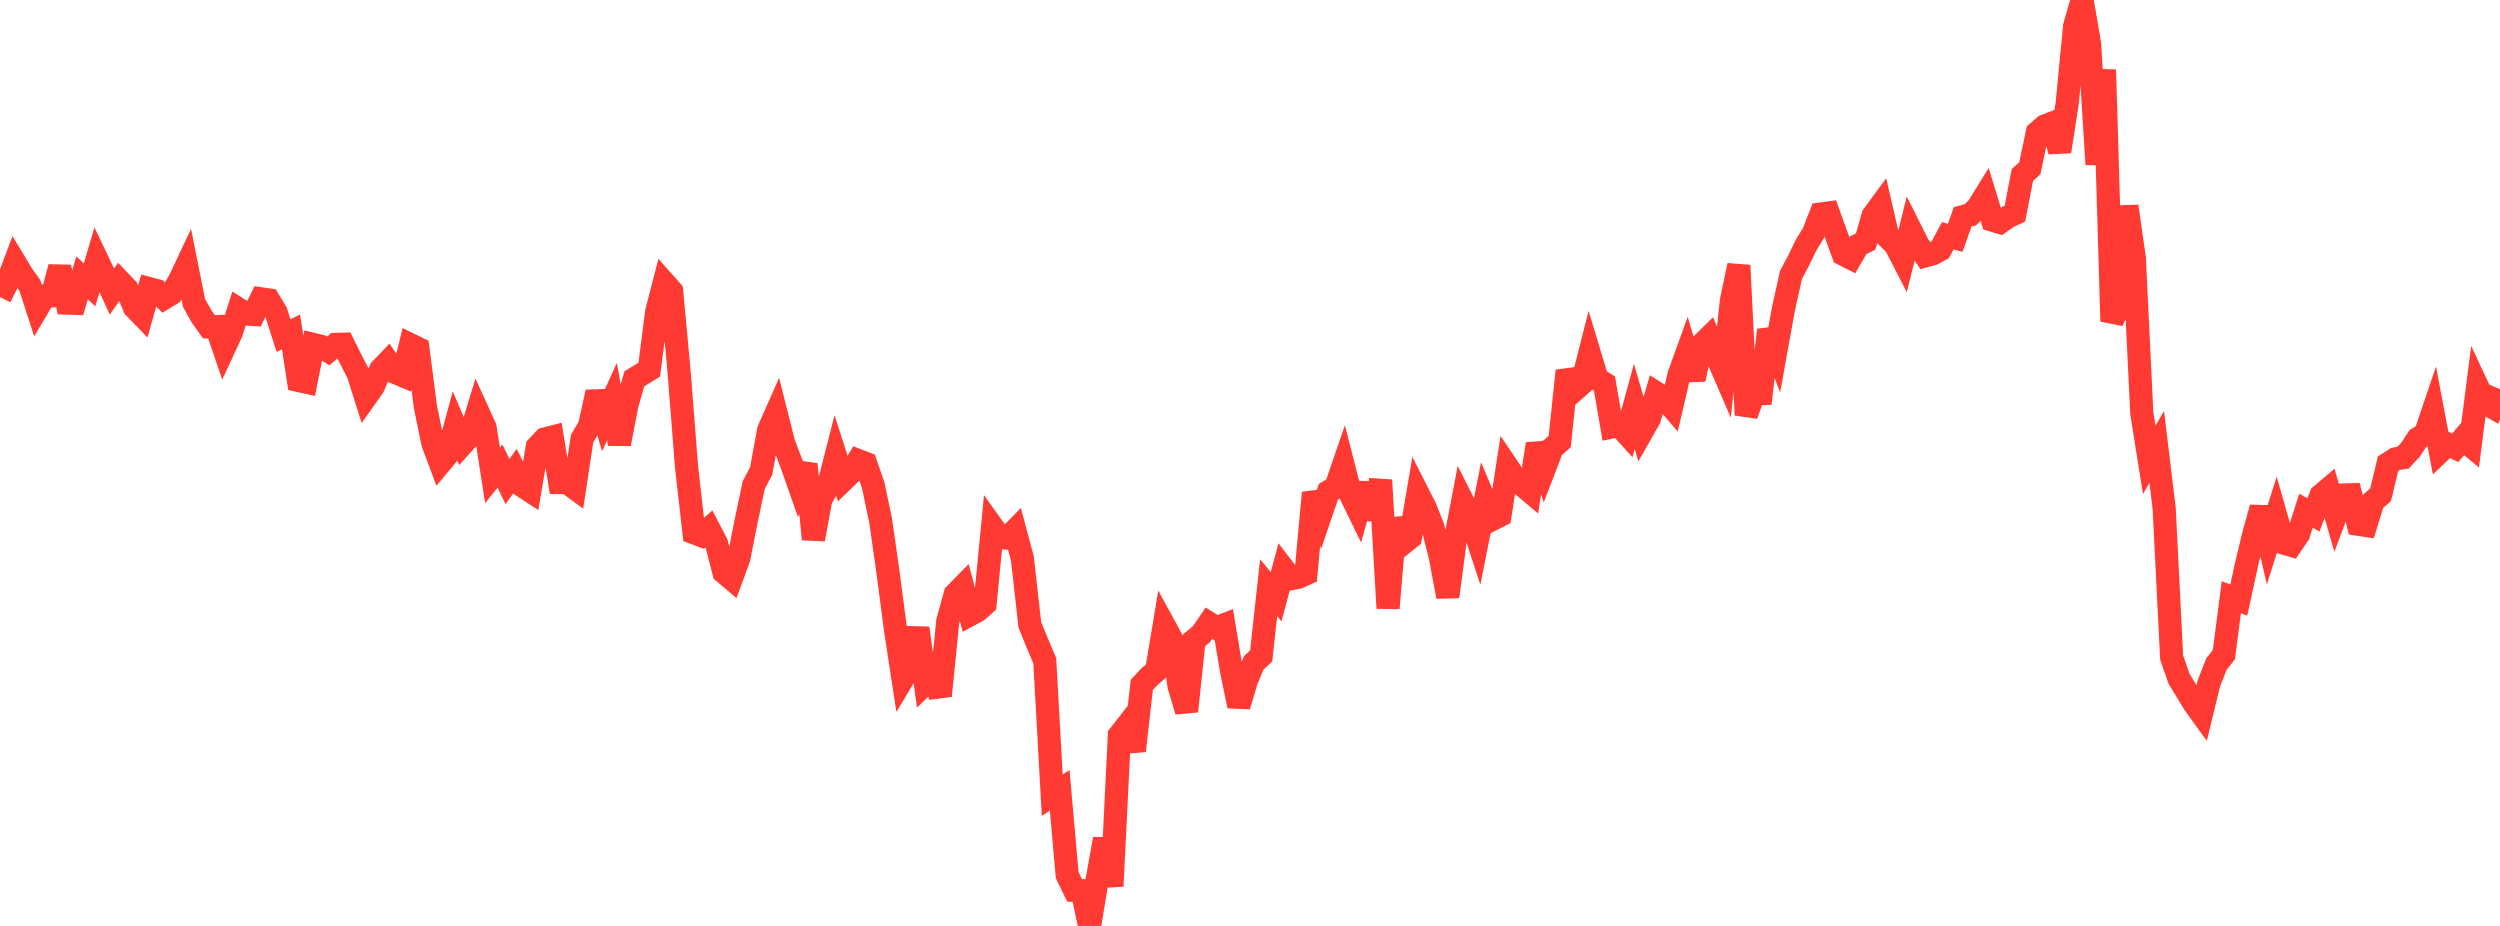 <?xml version="1.0" standalone="no"?>
<!DOCTYPE svg PUBLIC "-//W3C//DTD SVG 1.1//EN" "http://www.w3.org/Graphics/SVG/1.1/DTD/svg11.dtd">

<svg width="135" height="50" viewBox="0 0 135 50" preserveAspectRatio="none" 
  xmlns="http://www.w3.org/2000/svg"
  xmlns:xlink="http://www.w3.org/1999/xlink">


<polyline points="0.0, 16.038 0.403, 15.248 0.806, 14.176 1.209, 14.844 1.612, 15.412 2.015, 16.657 2.418, 15.978 2.821, 15.973 3.224, 14.421 3.627, 16.368 4.03, 16.38 4.433, 15.002 4.836, 15.385 5.239, 14.018 5.642, 14.862 6.045, 15.742 6.448, 15.17 6.851, 15.592 7.254, 16.593 7.657, 17.01 8.06, 15.587 8.463, 15.695 8.866, 16.097 9.269, 15.852 9.672, 15.193 10.075, 14.338 10.478, 16.355 10.881, 17.084 11.284, 17.65 11.687, 17.639 12.09, 18.823 12.493, 17.953 12.896, 16.7 13.299, 16.953 13.701, 16.981 14.104, 16.138 14.507, 16.196 14.91, 16.867 15.313, 18.122 15.716, 17.923 16.119, 20.544 16.522, 20.633 16.925, 18.602 17.328, 18.698 17.731, 18.951 18.134, 18.598 18.537, 18.586 18.94, 19.395 19.343, 20.181 19.746, 21.457 20.149, 20.889 20.552, 19.961 20.955, 19.539 21.358, 20.117 21.761, 20.287 22.164, 18.619 22.567, 18.816 22.97, 21.954 23.373, 23.926 23.776, 25.006 24.179, 24.523 24.582, 23.032 24.985, 23.973 25.388, 23.529 25.791, 22.204 26.194, 23.091 26.597, 25.672 27.0, 25.168 27.403, 26.003 27.806, 25.441 28.209, 26.236 28.612, 26.499 29.015, 24.132 29.418, 23.705 29.821, 23.602 30.224, 26.056 30.627, 26.059 31.03, 26.354 31.433, 23.683 31.836, 23.004 32.239, 21.173 32.642, 22.572 33.045, 21.686 33.448, 23.971 33.851, 21.869 34.254, 20.454 34.657, 20.211 35.06, 19.962 35.463, 16.831 35.866, 15.268 36.269, 15.72 36.672, 20.092 37.075, 25.228 37.478, 28.77 37.881, 28.921 38.284, 28.562 38.687, 29.333 39.09, 30.902 39.493, 31.243 39.896, 30.145 40.299, 28.101 40.701, 26.198 41.104, 25.427 41.507, 23.23 41.91, 22.317 42.313, 23.921 42.716, 24.977 43.119, 26.12 43.522, 25.069 43.925, 29.12 44.328, 26.949 44.731, 26.262 45.134, 24.677 45.537, 25.929 45.94, 25.538 46.343, 24.87 46.746, 25.027 47.149, 26.187 47.552, 28.099 47.955, 30.921 48.358, 33.998 48.761, 36.639 49.164, 35.968 49.567, 33.921 49.97, 36.898 50.373, 36.506 50.776, 37.572 51.179, 33.551 51.582, 32.091 51.985, 31.68 52.388, 33.19 52.791, 32.974 53.194, 32.614 53.597, 28.46 54.0, 29.025 54.403, 29.061 54.806, 28.651 55.209, 30.164 55.612, 33.74 56.015, 34.73 56.418, 35.681 56.821, 42.941 57.224, 42.677 57.627, 47.253 58.03, 48.079 58.433, 48.094 58.836, 50.0 59.239, 47.564 59.642, 45.304 60.045, 47.855 60.448, 39.703 60.851, 39.187 61.254, 40.539 61.657, 36.983 62.06, 36.548 62.463, 36.197 62.866, 33.777 63.269, 34.515 63.672, 37.048 64.075, 38.408 64.478, 34.574 64.881, 34.243 65.284, 33.653 65.687, 33.906 66.09, 33.75 66.493, 36.157 66.896, 38.127 67.299, 36.767 67.701, 35.797 68.104, 35.418 68.507, 31.736 68.91, 32.222 69.313, 30.723 69.716, 31.249 70.119, 31.17 70.522, 30.985 70.925, 26.61 71.328, 27.739 71.731, 26.554 72.134, 26.315 72.537, 25.142 72.94, 26.72 73.343, 27.548 73.746, 26.122 74.149, 28.03 74.552, 25.925 74.955, 32.84 75.358, 28.026 75.761, 29.343 76.164, 29.019 76.567, 26.644 76.97, 27.44 77.373, 28.455 77.776, 30.057 78.179, 32.221 78.582, 29.179 78.985, 27.082 79.388, 27.885 79.791, 29.115 80.194, 27.082 80.597, 28.04 81.0, 27.835 81.403, 25.213 81.806, 25.811 82.209, 26.194 82.612, 26.534 83.015, 23.977 83.418, 25.246 83.821, 24.199 84.224, 23.845 84.627, 20.025 85.03, 21.059 85.433, 20.703 85.836, 19.12 86.239, 20.459 86.642, 20.71 87.045, 23.058 87.448, 22.977 87.851, 23.425 88.254, 21.946 88.657, 23.325 89.06, 22.618 89.463, 21.236 89.866, 21.49 90.269, 21.96 90.672, 20.227 91.075, 19.113 91.478, 20.481 91.881, 18.62 92.284, 18.223 92.687, 19.183 93.09, 20.117 93.493, 16.247 93.896, 14.332 94.299, 22.408 94.701, 21.277 95.104, 21.26 95.507, 17.822 95.91, 18.875 96.313, 16.641 96.716, 14.837 97.119, 14.085 97.522, 13.247 97.925, 12.586 98.328, 11.556 98.731, 11.502 99.134, 12.627 99.537, 13.729 99.94, 13.934 100.343, 13.239 100.746, 13.042 101.149, 11.641 101.552, 11.093 101.955, 12.83 102.358, 13.234 102.761, 14.016 103.164, 12.401 103.567, 13.205 103.97, 13.815 104.373, 13.702 104.776, 13.486 105.179, 12.732 105.582, 12.844 105.985, 11.705 106.388, 11.606 106.791, 11.224 107.194, 10.572 107.597, 11.89 108.0, 12.011 108.403, 11.728 108.806, 11.534 109.209, 9.45 109.612, 9.085 110.015, 7.16 110.418, 6.804 110.821, 6.649 111.224, 8.18 111.627, 5.591 112.03, 1.413 112.433, 0.0 112.836, 2.366 113.239, 8.88 113.642, 3.765 114.045, 17.351 114.448, 16.462 114.851, 11.139 115.254, 13.945 115.657, 22.311 116.06, 24.835 116.463, 24.132 116.866, 27.457 117.269, 35.506 117.672, 36.661 118.075, 37.319 118.478, 37.986 118.881, 38.544 119.284, 36.886 119.687, 35.864 120.09, 35.349 120.493, 32.25 120.896, 32.403 121.299, 30.542 121.701, 28.86 122.104, 27.417 122.507, 29.182 122.91, 27.909 123.313, 29.326 123.716, 29.442 124.119, 28.851 124.522, 27.578 124.925, 27.803 125.328, 26.753 125.731, 26.412 126.134, 27.809 126.537, 26.731 126.94, 26.718 127.343, 28.31 127.746, 28.371 128.149, 27.067 128.552, 26.72 128.955, 25.037 129.358, 24.779 129.761, 24.717 130.164, 24.288 130.567, 23.68 130.97, 23.433 131.373, 22.244 131.776, 24.373 132.179, 23.988 132.582, 24.18 132.985, 23.706 133.388, 24.04 133.791, 20.893 134.194, 21.754 134.597, 21.987 135.0, 21.013" fill="none" stroke="#ff3a33" stroke-width="1.25"/>

</svg>